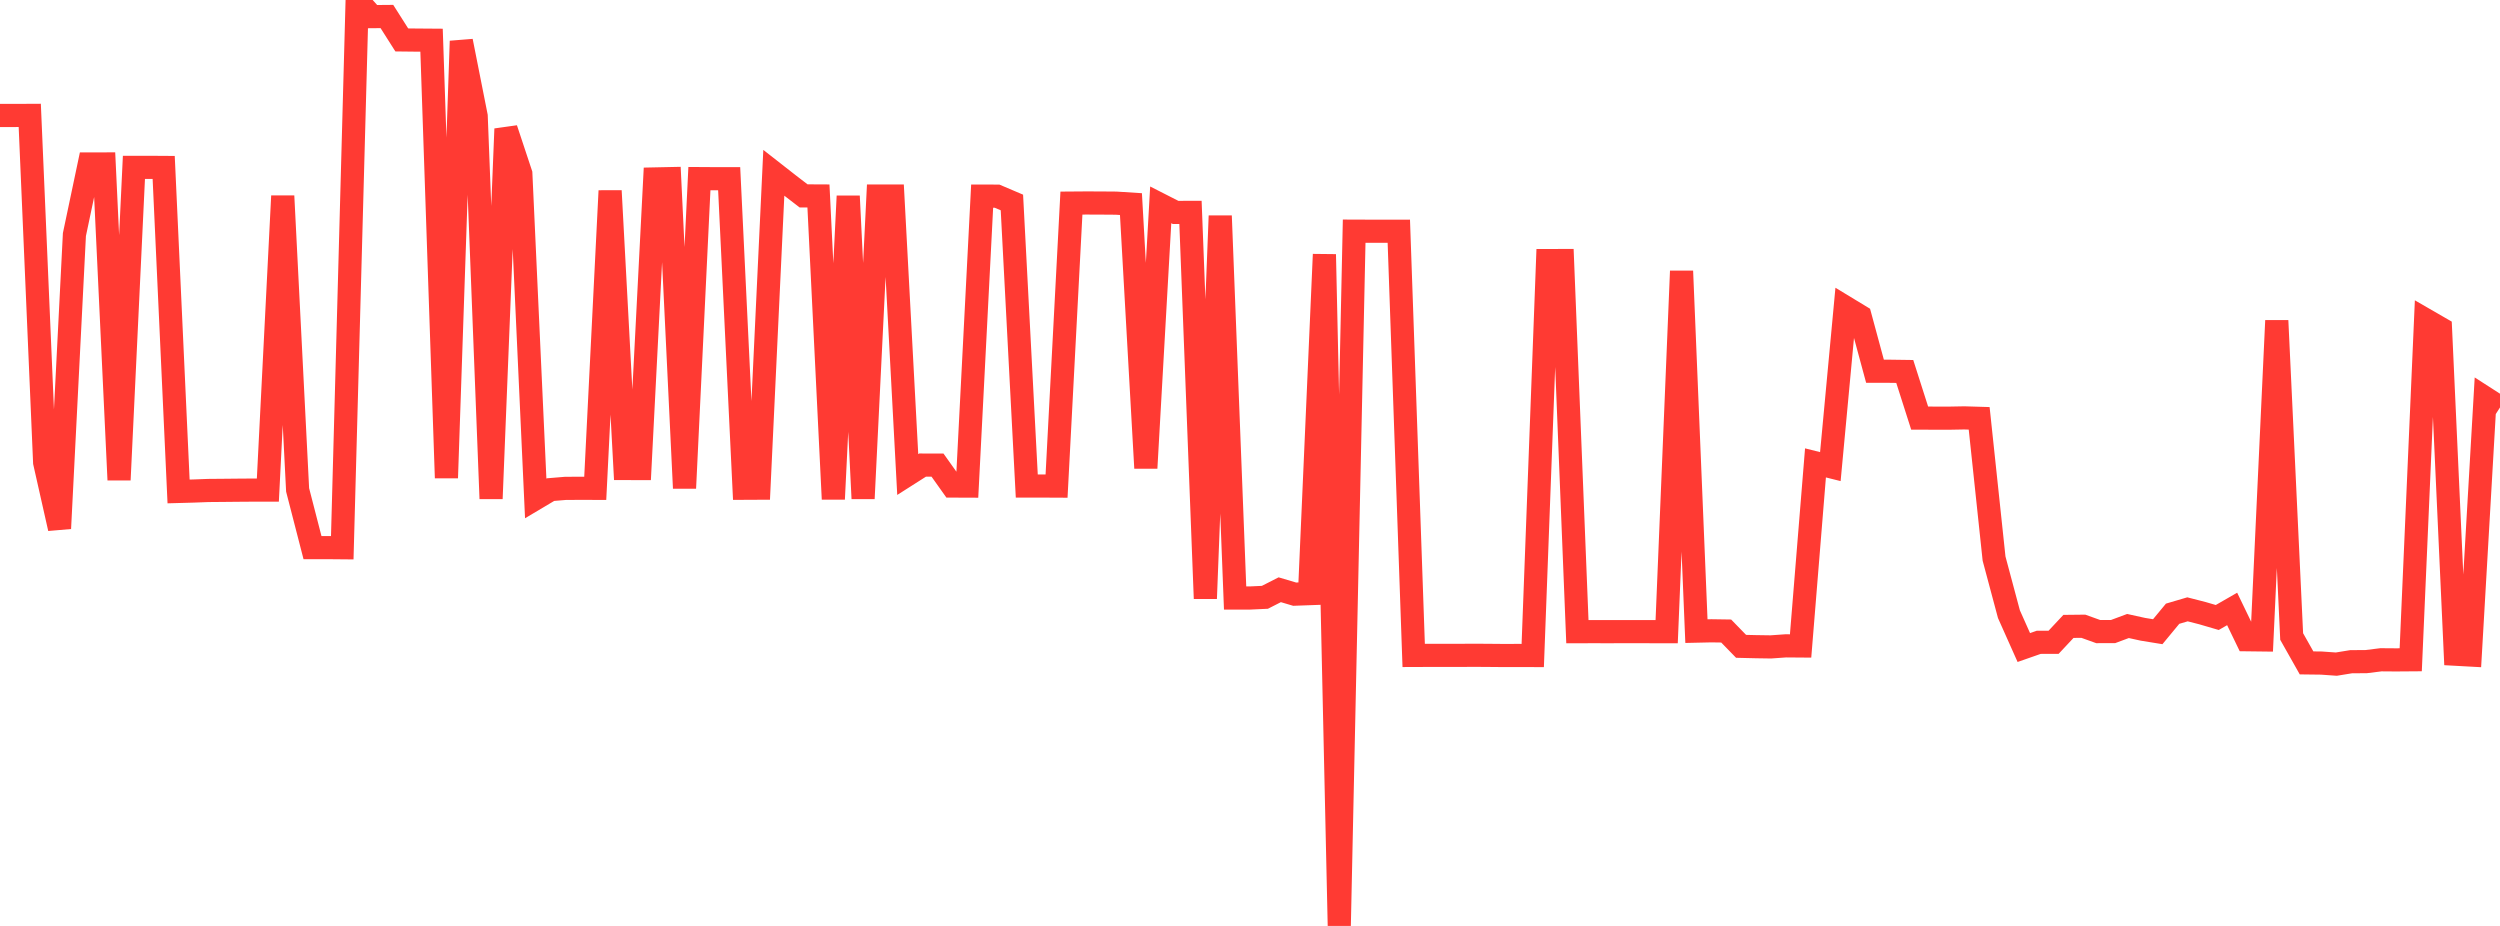 <?xml version="1.0" standalone="no"?>
<!DOCTYPE svg PUBLIC "-//W3C//DTD SVG 1.1//EN" "http://www.w3.org/Graphics/SVG/1.1/DTD/svg11.dtd">

<svg width="135" height="50" viewBox="0 0 135 50" preserveAspectRatio="none" 
  xmlns="http://www.w3.org/2000/svg"
  xmlns:xlink="http://www.w3.org/1999/xlink">


<polyline points="0.0, 6.235 0.804, 6.235 1.607, 6.231 2.411, 24.972 3.214, 28.536 4.018, 12.667 4.821, 8.854 5.625, 8.853 6.429, 25.916 7.232, 9.037 8.036, 9.037 8.839, 9.042 9.643, 26.538 10.446, 26.516 11.25, 26.486 12.054, 26.479 12.857, 26.471 13.661, 26.465 14.464, 26.466 15.268, 10.584 16.071, 26.453 16.875, 29.572 17.679, 29.571 18.482, 29.578 19.286, 0.0 20.089, 0.898 20.893, 0.891 21.696, 2.156 22.5, 2.165 23.304, 2.171 24.107, 25.81 24.911, 2.22 25.714, 6.272 26.518, 26.929 27.321, 6.96 28.125, 9.382 28.929, 26.916 29.732, 26.439 30.536, 26.372 31.339, 26.368 32.143, 26.37 32.946, 10.304 33.75, 25.3 34.554, 25.301 35.357, 9.663 36.161, 9.646 36.964, 26.36 37.768, 9.645 38.571, 9.65 39.375, 9.651 40.179, 26.366 40.982, 26.362 41.786, 9.332 42.589, 9.96 43.393, 10.578 44.196, 10.582 45.0, 26.951 45.804, 10.588 46.607, 26.921 47.411, 10.586 48.214, 10.587 49.018, 25.625 49.821, 25.114 50.625, 25.115 51.429, 26.246 52.232, 26.249 53.036, 10.59 53.839, 10.592 54.643, 10.934 55.446, 26.245 56.25, 26.245 57.054, 26.249 57.857, 10.967 58.661, 10.961 59.464, 10.964 60.268, 10.97 61.071, 11.021 61.875, 25.276 62.679, 11.062 63.482, 11.471 64.286, 11.469 65.089, 32.321 65.893, 11.655 66.696, 32.292 67.5, 32.292 68.304, 32.255 69.107, 31.846 69.911, 32.085 70.714, 32.056 71.518, 13.737 72.321, 50.0 73.125, 12.483 73.929, 12.486 74.732, 12.487 75.536, 12.486 76.339, 35.393 77.143, 35.39 77.946, 35.389 78.75, 35.391 79.554, 35.385 80.357, 35.39 81.161, 35.397 81.964, 35.395 82.768, 35.398 83.571, 14.07 84.375, 14.069 85.179, 34.111 85.982, 34.109 86.786, 34.11 87.589, 34.109 88.393, 34.107 89.196, 34.11 90.0, 34.11 90.804, 14.637 91.607, 34.081 92.411, 34.063 93.214, 34.075 94.018, 34.902 94.821, 34.921 95.625, 34.933 96.429, 34.876 97.232, 34.882 98.036, 24.996 98.839, 25.197 99.643, 16.59 100.446, 17.077 101.25, 20.048 102.054, 20.048 102.857, 20.059 103.661, 22.577 104.464, 22.58 105.268, 22.581 106.071, 22.566 106.875, 22.59 107.679, 30.163 108.482, 33.165 109.286, 34.967 110.089, 34.686 110.893, 34.684 111.696, 33.826 112.5, 33.817 113.304, 34.106 114.107, 34.104 114.911, 33.804 115.714, 33.981 116.518, 34.112 117.321, 33.141 118.125, 32.904 118.929, 33.11 119.732, 33.345 120.536, 32.883 121.339, 34.546 122.143, 34.556 122.946, 17.314 123.75, 34.372 124.554, 35.796 125.357, 35.806 126.161, 35.863 126.964, 35.732 127.768, 35.728 128.571, 35.628 129.375, 35.634 130.179, 35.628 130.982, 17.273 131.786, 17.737 132.589, 35.327 133.393, 35.371 134.196, 21.486 135.0, 22.003" fill="none" stroke="#ff3a33" stroke-width="1.25"/>

</svg>